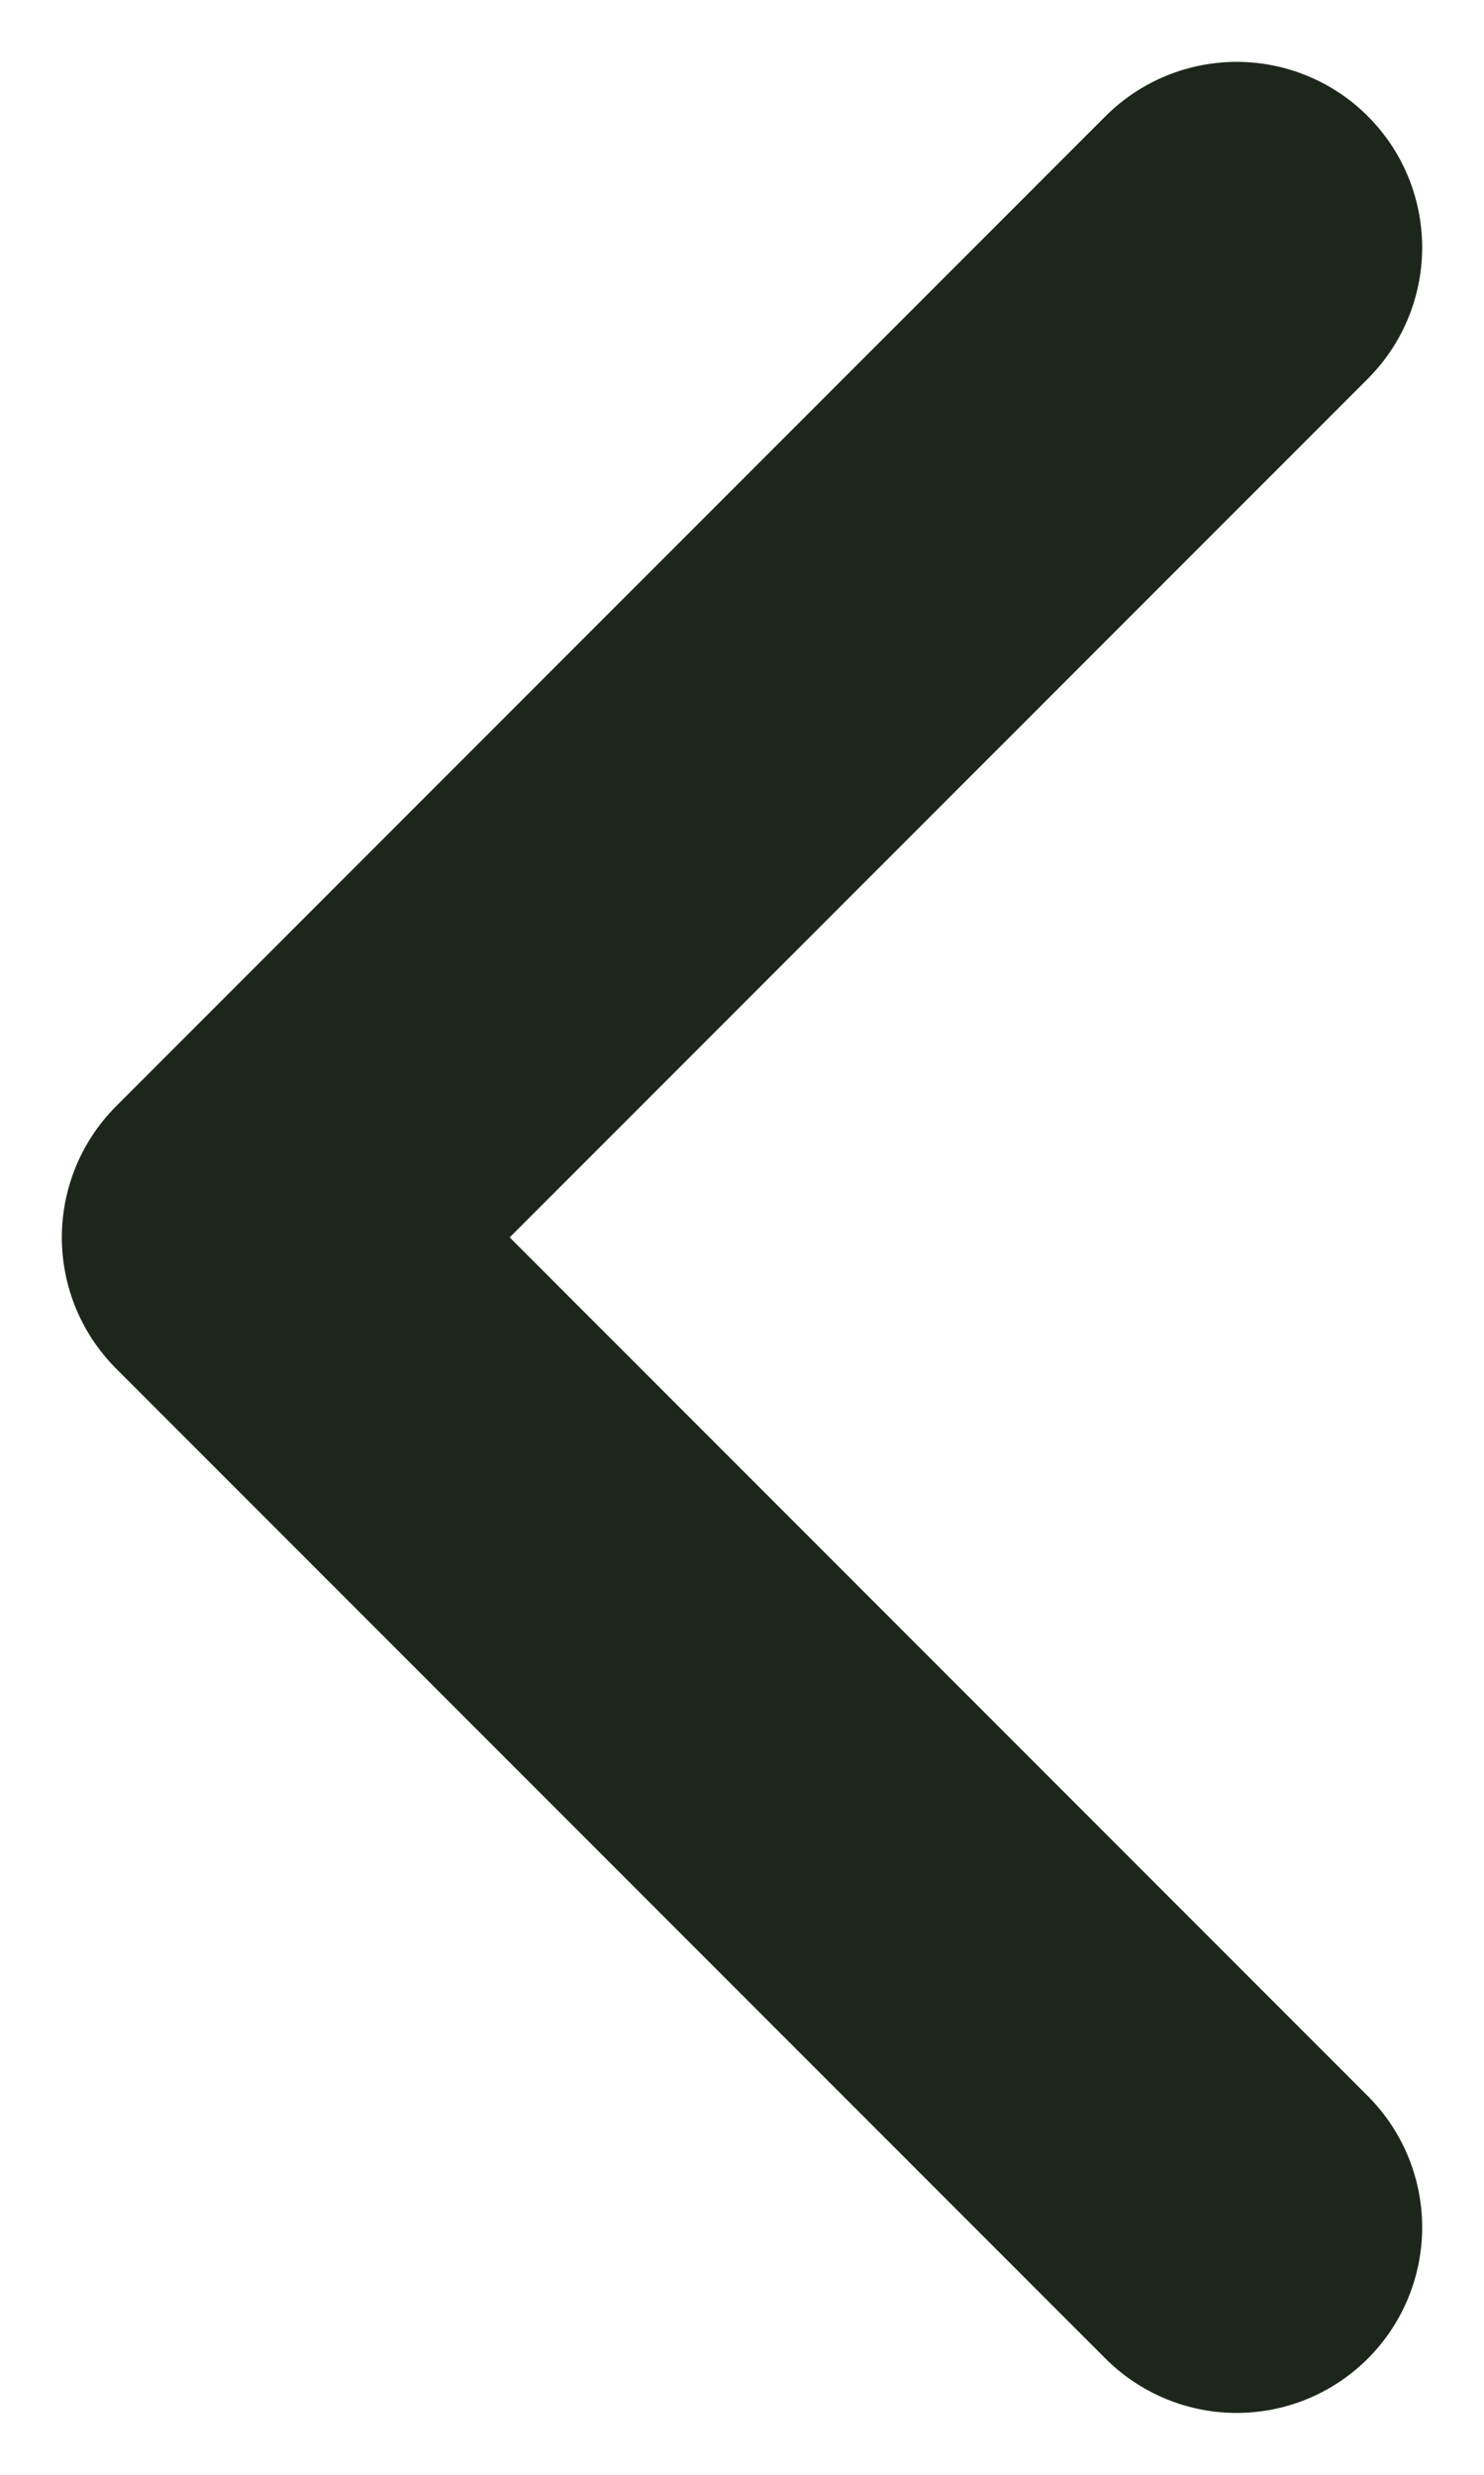 <svg width="6" height="10" viewBox="0 0 6 10" fill="none" xmlns="http://www.w3.org/2000/svg">
<path d="M5 9L1 5L5 1" stroke="#1D261B" stroke-width="1.5" stroke-linecap="round" stroke-linejoin="round"/>
</svg>
